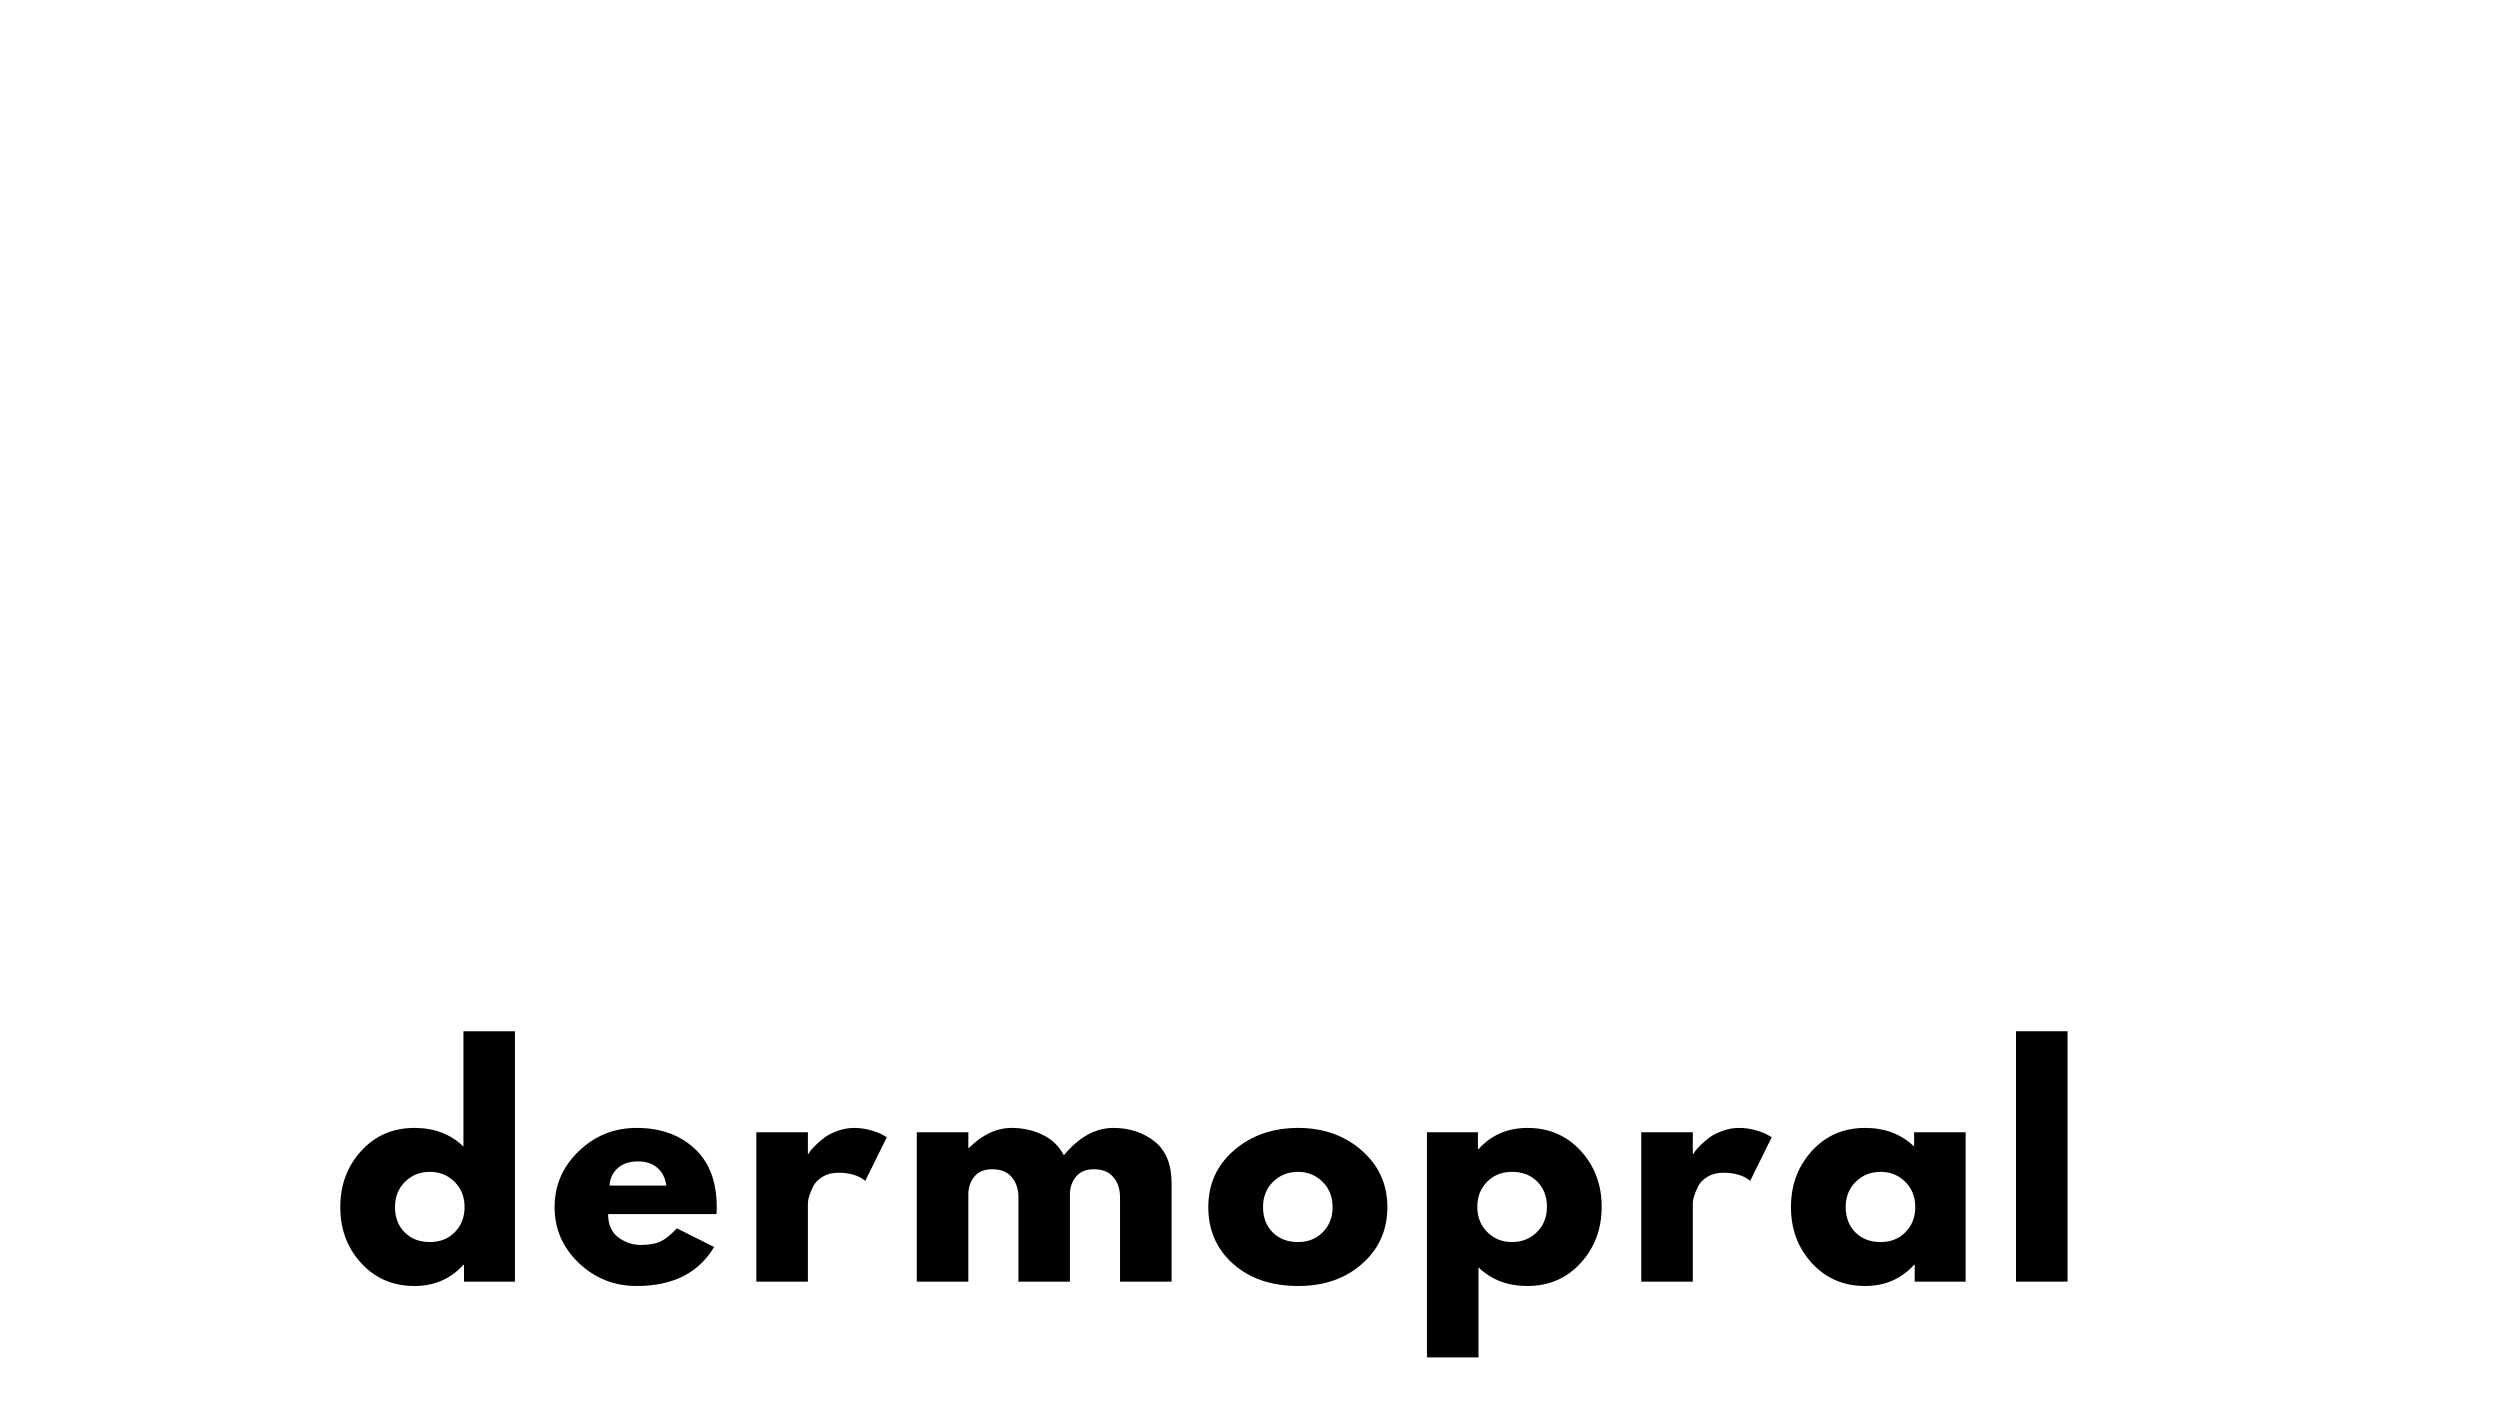 <svg xmlns="http://www.w3.org/2000/svg" xmlns:xlink="http://www.w3.org/1999/xlink" width="1280" zoomAndPan="magnify" viewBox="0 0 960 540" height="720" preserveAspectRatio="xMidYMid meet" version="1.0"><defs><g/></defs><g fill="#000000" fill-opacity="1"><g transform="translate(128.084, 492.151)"><g><path d="M 10.625 -7.094 C 5.258 -12.945 2.578 -20.125 2.578 -28.625 C 2.578 -37.125 5.258 -44.316 10.625 -50.203 C 15.988 -56.086 22.805 -59.031 31.078 -59.031 C 38.68 -59.031 44.945 -56.645 49.875 -51.875 L 49.875 -96.156 L 69.656 -96.156 L 69.656 0 L 50.094 0 L 50.094 -6.484 L 49.875 -6.484 C 44.945 -1.047 38.68 1.672 31.078 1.672 C 22.805 1.672 15.988 -1.25 10.625 -7.094 Z M 27.453 -38.344 C 24.879 -35.812 23.594 -32.57 23.594 -28.625 C 23.594 -24.676 24.82 -21.453 27.281 -18.953 C 29.738 -16.453 32.984 -15.203 37.016 -15.203 C 40.891 -15.203 44.07 -16.469 46.562 -19 C 49.062 -21.539 50.312 -24.75 50.312 -28.625 C 50.312 -32.57 49.023 -35.812 46.453 -38.344 C 43.879 -40.883 40.734 -42.156 37.016 -42.156 C 33.211 -42.156 30.023 -40.883 27.453 -38.344 Z M 27.453 -38.344 "/></g></g></g><g fill="#000000" fill-opacity="1"><g transform="translate(210.381, 492.151)"><g><path d="M 64.734 -25.938 L 23.141 -25.938 C 23.141 -21.914 24.441 -18.938 27.047 -17 C 29.66 -15.062 32.5 -14.094 35.562 -14.094 C 38.758 -14.094 41.289 -14.52 43.156 -15.375 C 45.02 -16.227 47.145 -17.926 49.531 -20.469 L 63.844 -13.312 C 57.883 -3.32 47.973 1.672 34.109 1.672 C 25.453 1.672 18.031 -1.285 11.844 -7.203 C 5.664 -13.129 2.578 -20.266 2.578 -28.609 C 2.578 -36.961 5.664 -44.117 11.844 -50.078 C 18.031 -56.047 25.453 -59.031 34.109 -59.031 C 43.203 -59.031 50.598 -56.398 56.297 -51.141 C 61.992 -45.891 64.844 -38.383 64.844 -28.625 C 64.844 -27.281 64.805 -26.383 64.734 -25.938 Z M 23.703 -36.891 L 45.5 -36.891 C 45.062 -39.879 43.891 -42.172 41.984 -43.766 C 40.086 -45.367 37.645 -46.172 34.656 -46.172 C 31.375 -46.172 28.766 -45.312 26.828 -43.594 C 24.891 -41.883 23.848 -39.648 23.703 -36.891 Z M 23.703 -36.891 "/></g></g></g><g fill="#000000" fill-opacity="1"><g transform="translate(283.732, 492.151)"><g><path d="M 6.703 0 L 6.703 -57.359 L 26.5 -57.359 L 26.5 -49.078 L 26.719 -49.078 C 26.875 -49.379 27.117 -49.754 27.453 -50.203 C 27.785 -50.648 28.508 -51.43 29.625 -52.547 C 30.75 -53.672 31.941 -54.676 33.203 -55.562 C 34.473 -56.457 36.113 -57.258 38.125 -57.969 C 40.133 -58.676 42.188 -59.031 44.281 -59.031 C 46.438 -59.031 48.555 -58.734 50.641 -58.141 C 52.734 -57.547 54.266 -56.953 55.234 -56.359 L 56.797 -55.453 L 48.531 -38.688 C 46.07 -40.77 42.641 -41.812 38.234 -41.812 C 35.848 -41.812 33.797 -41.289 32.078 -40.25 C 30.367 -39.207 29.16 -37.941 28.453 -36.453 C 27.742 -34.961 27.238 -33.691 26.938 -32.641 C 26.645 -31.598 26.5 -30.781 26.5 -30.188 L 26.5 0 Z M 6.703 0 "/></g></g></g><g fill="#000000" fill-opacity="1"><g transform="translate(345.342, 492.151)"><g><path d="M 6.703 0 L 6.703 -57.359 L 26.5 -57.359 L 26.5 -51.328 L 26.719 -51.328 C 31.863 -56.461 37.344 -59.031 43.156 -59.031 C 47.332 -59.031 51.242 -58.172 54.891 -56.453 C 58.547 -54.742 61.305 -52.102 63.172 -48.531 C 68.984 -55.531 75.32 -59.031 82.188 -59.031 C 88.289 -59.031 93.539 -57.316 97.938 -53.891 C 102.344 -50.461 104.547 -45.098 104.547 -37.797 L 104.547 0 L 84.75 0 L 84.75 -32.422 C 84.75 -35.484 83.91 -38.035 82.234 -40.078 C 80.555 -42.129 78.039 -43.156 74.688 -43.156 C 71.781 -43.156 69.562 -42.281 68.031 -40.531 C 66.508 -38.781 65.672 -36.676 65.516 -34.219 L 65.516 0 L 45.734 0 L 45.734 -32.422 C 45.734 -35.484 44.895 -38.035 43.219 -40.078 C 41.539 -42.129 39.023 -43.156 35.672 -43.156 C 32.609 -43.156 30.312 -42.203 28.781 -40.297 C 27.258 -38.398 26.5 -36.148 26.5 -33.547 L 26.5 0 Z M 6.703 0 "/></g></g></g><g fill="#000000" fill-opacity="1"><g transform="translate(461.407, 492.151)"><g><path d="M 12.125 -6.812 C 5.758 -12.477 2.578 -19.75 2.578 -28.625 C 2.578 -37.5 5.891 -44.785 12.516 -50.484 C 19.148 -56.18 27.352 -59.031 37.125 -59.031 C 46.738 -59.031 54.844 -56.16 61.438 -50.422 C 68.039 -44.68 71.344 -37.414 71.344 -28.625 C 71.344 -19.832 68.117 -12.582 61.672 -6.875 C 55.223 -1.176 47.039 1.672 37.125 1.672 C 26.832 1.672 18.5 -1.156 12.125 -6.812 Z M 27.453 -38.344 C 24.879 -35.812 23.594 -32.57 23.594 -28.625 C 23.594 -24.676 24.82 -21.453 27.281 -18.953 C 29.738 -16.453 32.984 -15.203 37.016 -15.203 C 40.891 -15.203 44.07 -16.469 46.562 -19 C 49.062 -21.539 50.312 -24.75 50.312 -28.625 C 50.312 -32.57 49.023 -35.812 46.453 -38.344 C 43.879 -40.883 40.734 -42.156 37.016 -42.156 C 33.211 -42.156 30.023 -40.883 27.453 -38.344 Z M 27.453 -38.344 "/></g></g></g><g fill="#000000" fill-opacity="1"><g transform="translate(541.243, 492.151)"><g><path d="M 65.734 -50.25 C 71.109 -44.406 73.797 -37.234 73.797 -28.734 C 73.797 -20.234 71.109 -13.039 65.734 -7.156 C 60.367 -1.27 53.551 1.672 45.281 1.672 C 37.676 1.672 31.414 -0.711 26.5 -5.484 L 26.5 29.078 L 6.703 29.078 L 6.703 -57.359 L 26.281 -57.359 L 26.281 -50.875 L 26.5 -50.875 C 31.414 -56.312 37.676 -59.031 45.281 -59.031 C 53.551 -59.031 60.367 -56.102 65.734 -50.25 Z M 48.922 -19 C 51.492 -21.539 52.781 -24.785 52.781 -28.734 C 52.781 -32.68 51.547 -35.906 49.078 -38.406 C 46.617 -40.906 43.379 -42.156 39.359 -42.156 C 35.484 -42.156 32.297 -40.883 29.797 -38.344 C 27.297 -35.812 26.047 -32.609 26.047 -28.734 C 26.047 -24.785 27.332 -21.539 29.906 -19 C 32.477 -16.469 35.629 -15.203 39.359 -15.203 C 43.16 -15.203 46.348 -16.469 48.922 -19 Z M 48.922 -19 "/></g></g></g><g fill="#000000" fill-opacity="1"><g transform="translate(623.54, 492.151)"><g><path d="M 6.703 0 L 6.703 -57.359 L 26.5 -57.359 L 26.5 -49.078 L 26.719 -49.078 C 26.875 -49.379 27.117 -49.754 27.453 -50.203 C 27.785 -50.648 28.508 -51.43 29.625 -52.547 C 30.75 -53.672 31.941 -54.676 33.203 -55.562 C 34.473 -56.457 36.113 -57.258 38.125 -57.969 C 40.133 -58.676 42.188 -59.031 44.281 -59.031 C 46.438 -59.031 48.555 -58.734 50.641 -58.141 C 52.734 -57.547 54.266 -56.953 55.234 -56.359 L 56.797 -55.453 L 48.531 -38.688 C 46.07 -40.77 42.641 -41.812 38.234 -41.812 C 35.848 -41.812 33.797 -41.289 32.078 -40.25 C 30.367 -39.207 29.16 -37.941 28.453 -36.453 C 27.742 -34.961 27.238 -33.691 26.938 -32.641 C 26.645 -31.598 26.5 -30.781 26.5 -30.188 L 26.5 0 Z M 6.703 0 "/></g></g></g><g fill="#000000" fill-opacity="1"><g transform="translate(685.15, 492.151)"><g><path d="M 10.625 -7.094 C 5.258 -12.945 2.578 -20.125 2.578 -28.625 C 2.578 -37.125 5.258 -44.316 10.625 -50.203 C 15.988 -56.086 22.805 -59.031 31.078 -59.031 C 38.68 -59.031 44.945 -56.645 49.875 -51.875 L 49.875 -57.359 L 69.656 -57.359 L 69.656 0 L 50.094 0 L 50.094 -6.484 L 49.875 -6.484 C 44.945 -1.047 38.68 1.672 31.078 1.672 C 22.805 1.672 15.988 -1.25 10.625 -7.094 Z M 27.453 -38.344 C 24.879 -35.812 23.594 -32.57 23.594 -28.625 C 23.594 -24.676 24.82 -21.453 27.281 -18.953 C 29.738 -16.453 32.984 -15.203 37.016 -15.203 C 40.891 -15.203 44.07 -16.469 46.562 -19 C 49.062 -21.539 50.312 -24.75 50.312 -28.625 C 50.312 -32.57 49.023 -35.812 46.453 -38.344 C 43.879 -40.883 40.734 -42.156 37.016 -42.156 C 33.211 -42.156 30.023 -40.883 27.453 -38.344 Z M 27.453 -38.344 "/></g></g></g><g fill="#000000" fill-opacity="1"><g transform="translate(767.447, 492.151)"><g><path d="M 6.703 0 L 6.703 -96.156 L 26.5 -96.156 L 26.5 0 Z M 6.703 0 "/></g></g></g></svg>